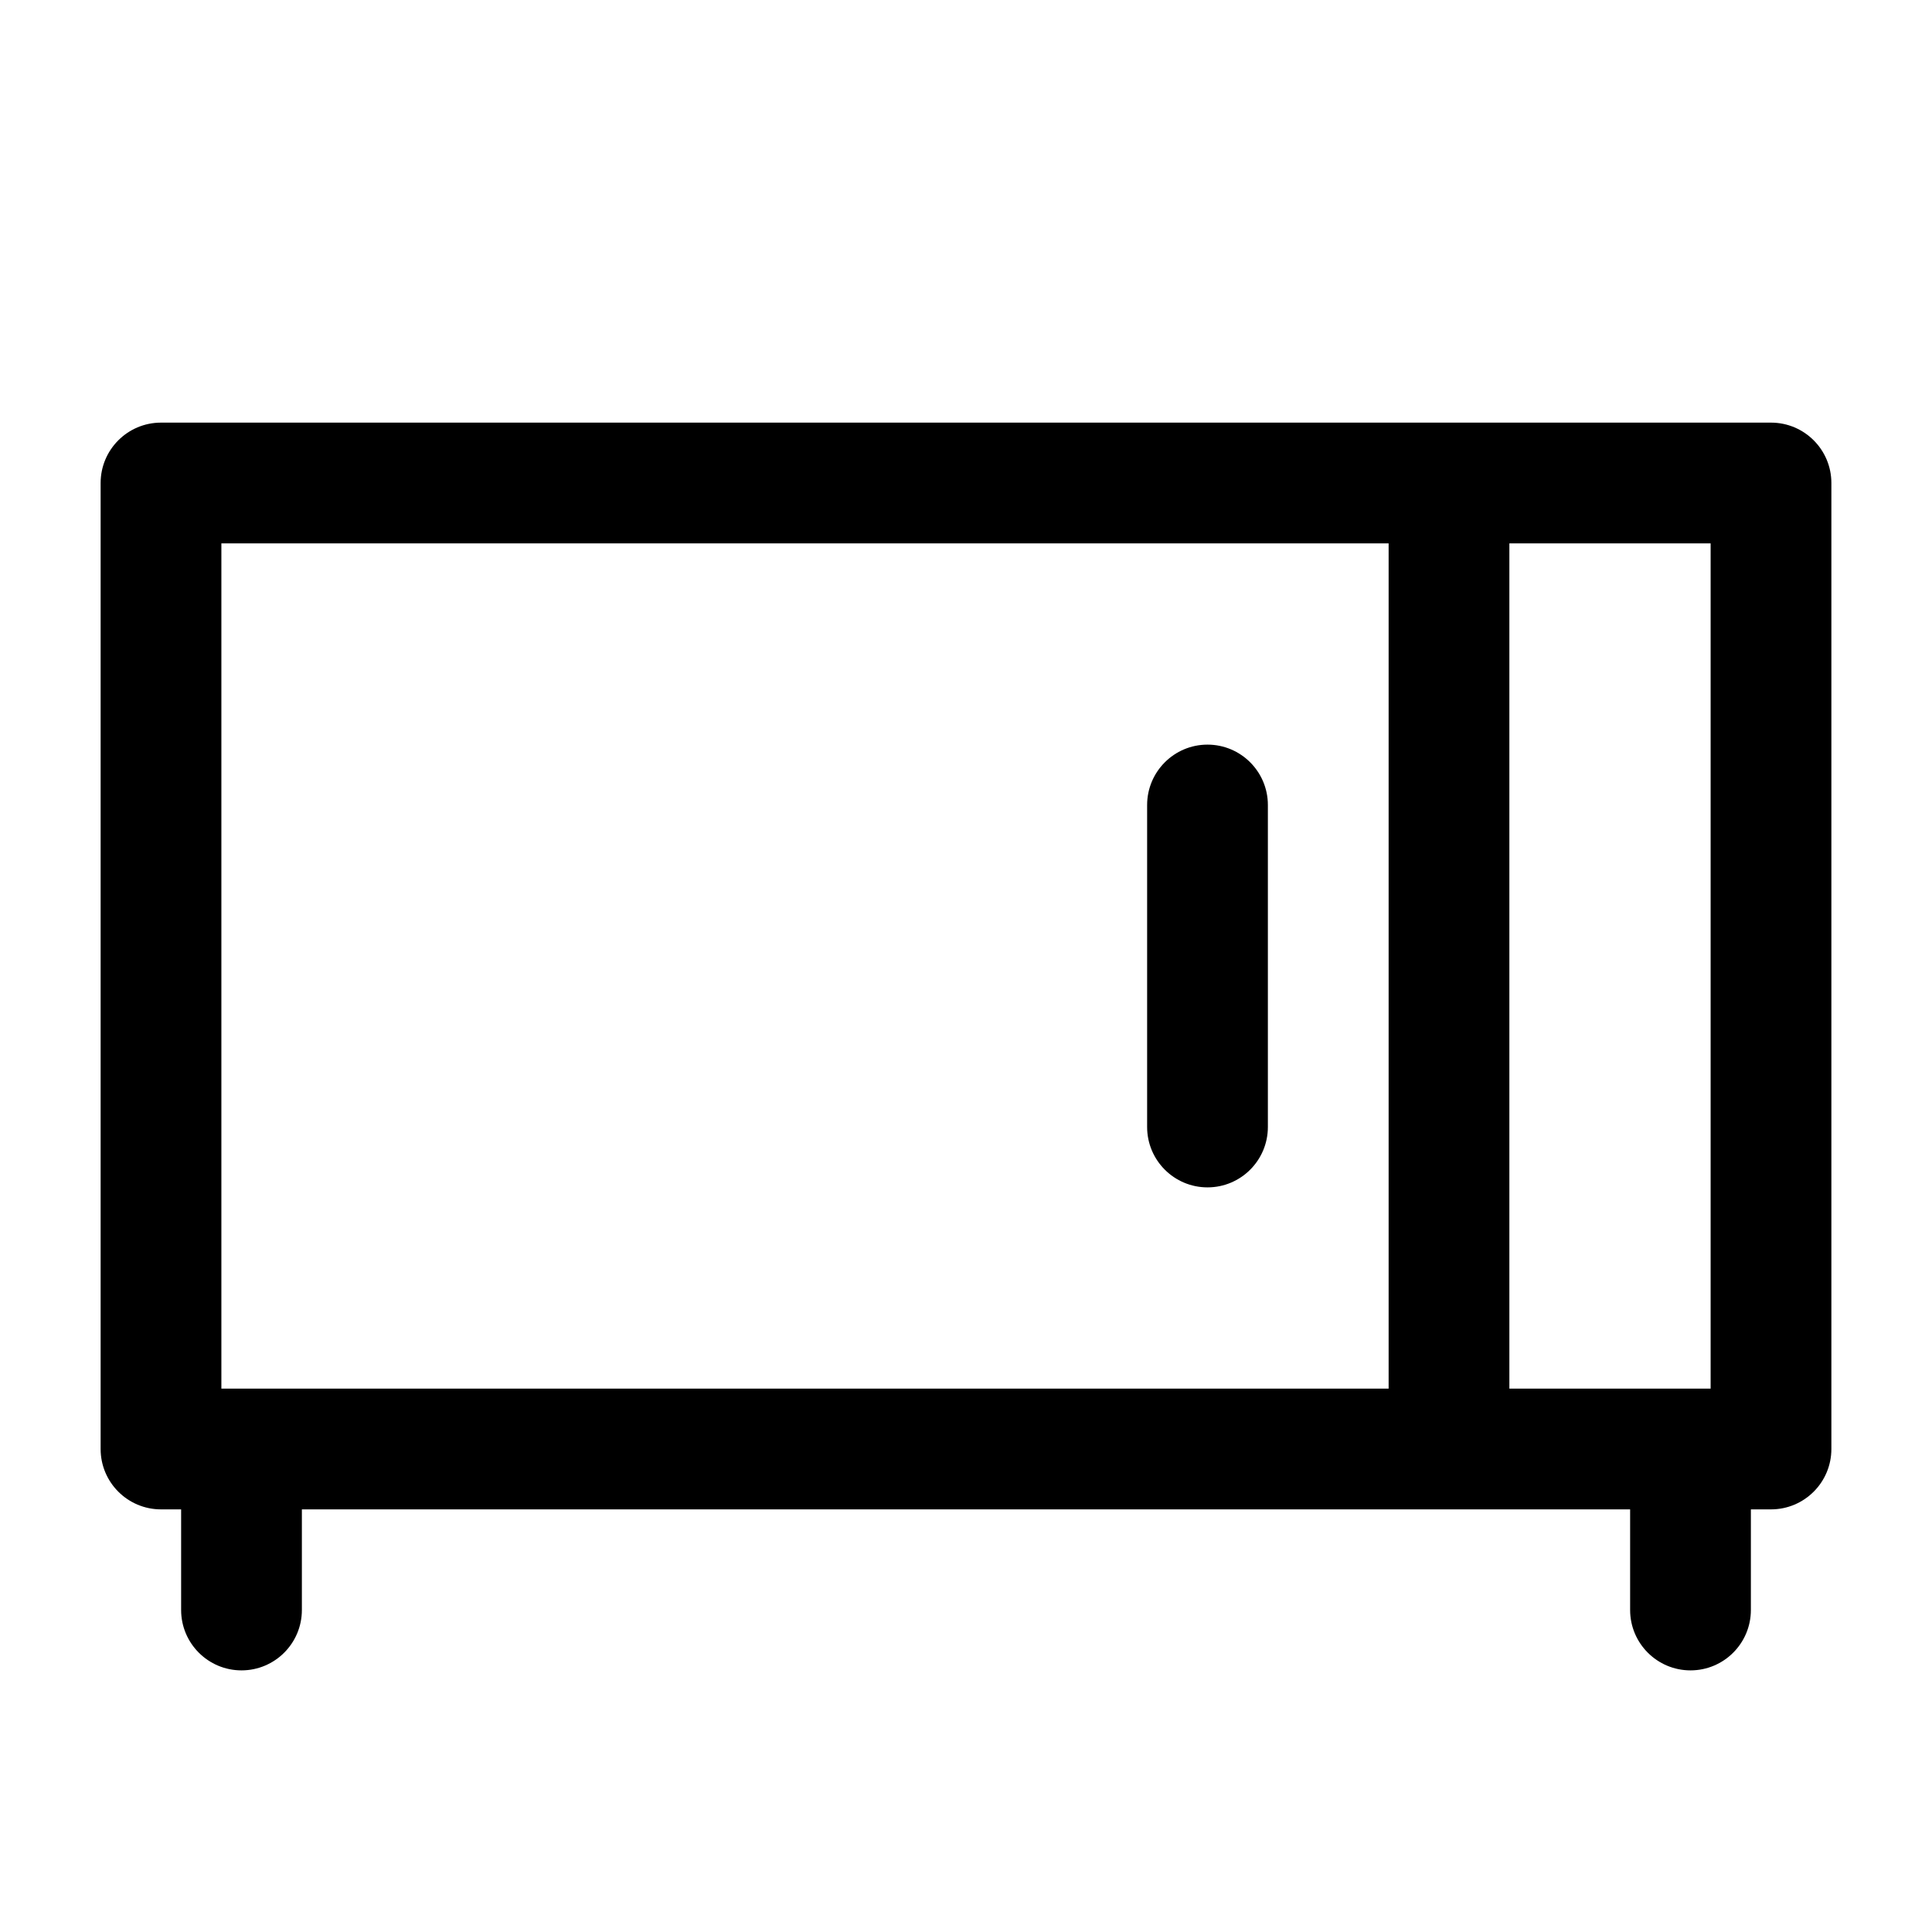 <svg width="24" height="24" viewBox="0 0 24 24" fill="none" xmlns="http://www.w3.org/2000/svg">
<path d="M2 6V5.25C1.586 5.25 1.25 5.586 1.25 6H2ZM22 6H22.75C22.75 5.586 22.414 5.25 22 5.25V6ZM22 18V18.75C22.414 18.75 22.75 18.414 22.75 18H22ZM2 18H1.25C1.25 18.414 1.586 18.75 2 18.75V18ZM18.75 6C18.75 5.586 18.414 5.25 18 5.25C17.586 5.25 17.25 5.586 17.25 6L18.75 6ZM17.25 18C17.25 18.414 17.586 18.75 18 18.75C18.414 18.75 18.75 18.414 18.75 18H17.25ZM3.75 18C3.75 17.586 3.414 17.25 3 17.25C2.586 17.25 2.25 17.586 2.25 18H3.75ZM2.25 20C2.25 20.414 2.586 20.75 3 20.75C3.414 20.75 3.75 20.414 3.75 20H2.25ZM20.25 20C20.25 20.414 20.586 20.75 21 20.75C21.414 20.75 21.75 20.414 21.75 20H20.25ZM15.75 10C15.75 9.586 15.414 9.25 15 9.25C14.586 9.25 14.25 9.586 14.25 10L15.75 10ZM14.25 14C14.25 14.414 14.586 14.75 15 14.75C15.414 14.75 15.75 14.414 15.75 14H14.25ZM2 6.75H22V5.25H2V6.75ZM21.25 6V18H22.75V6H21.25ZM22 17.25H2V18.75H22V17.25ZM2.75 18V6H1.25V18H2.75ZM17.25 6L17.25 18H18.75L18.75 6L17.25 6ZM2.25 18L2.25 20H3.75L3.75 18H2.25ZM20.25 18V20H21.75V18H20.25ZM14.25 10L14.25 14H15.75L15.75 10L14.25 10Z" fill="black"/>
</svg>
